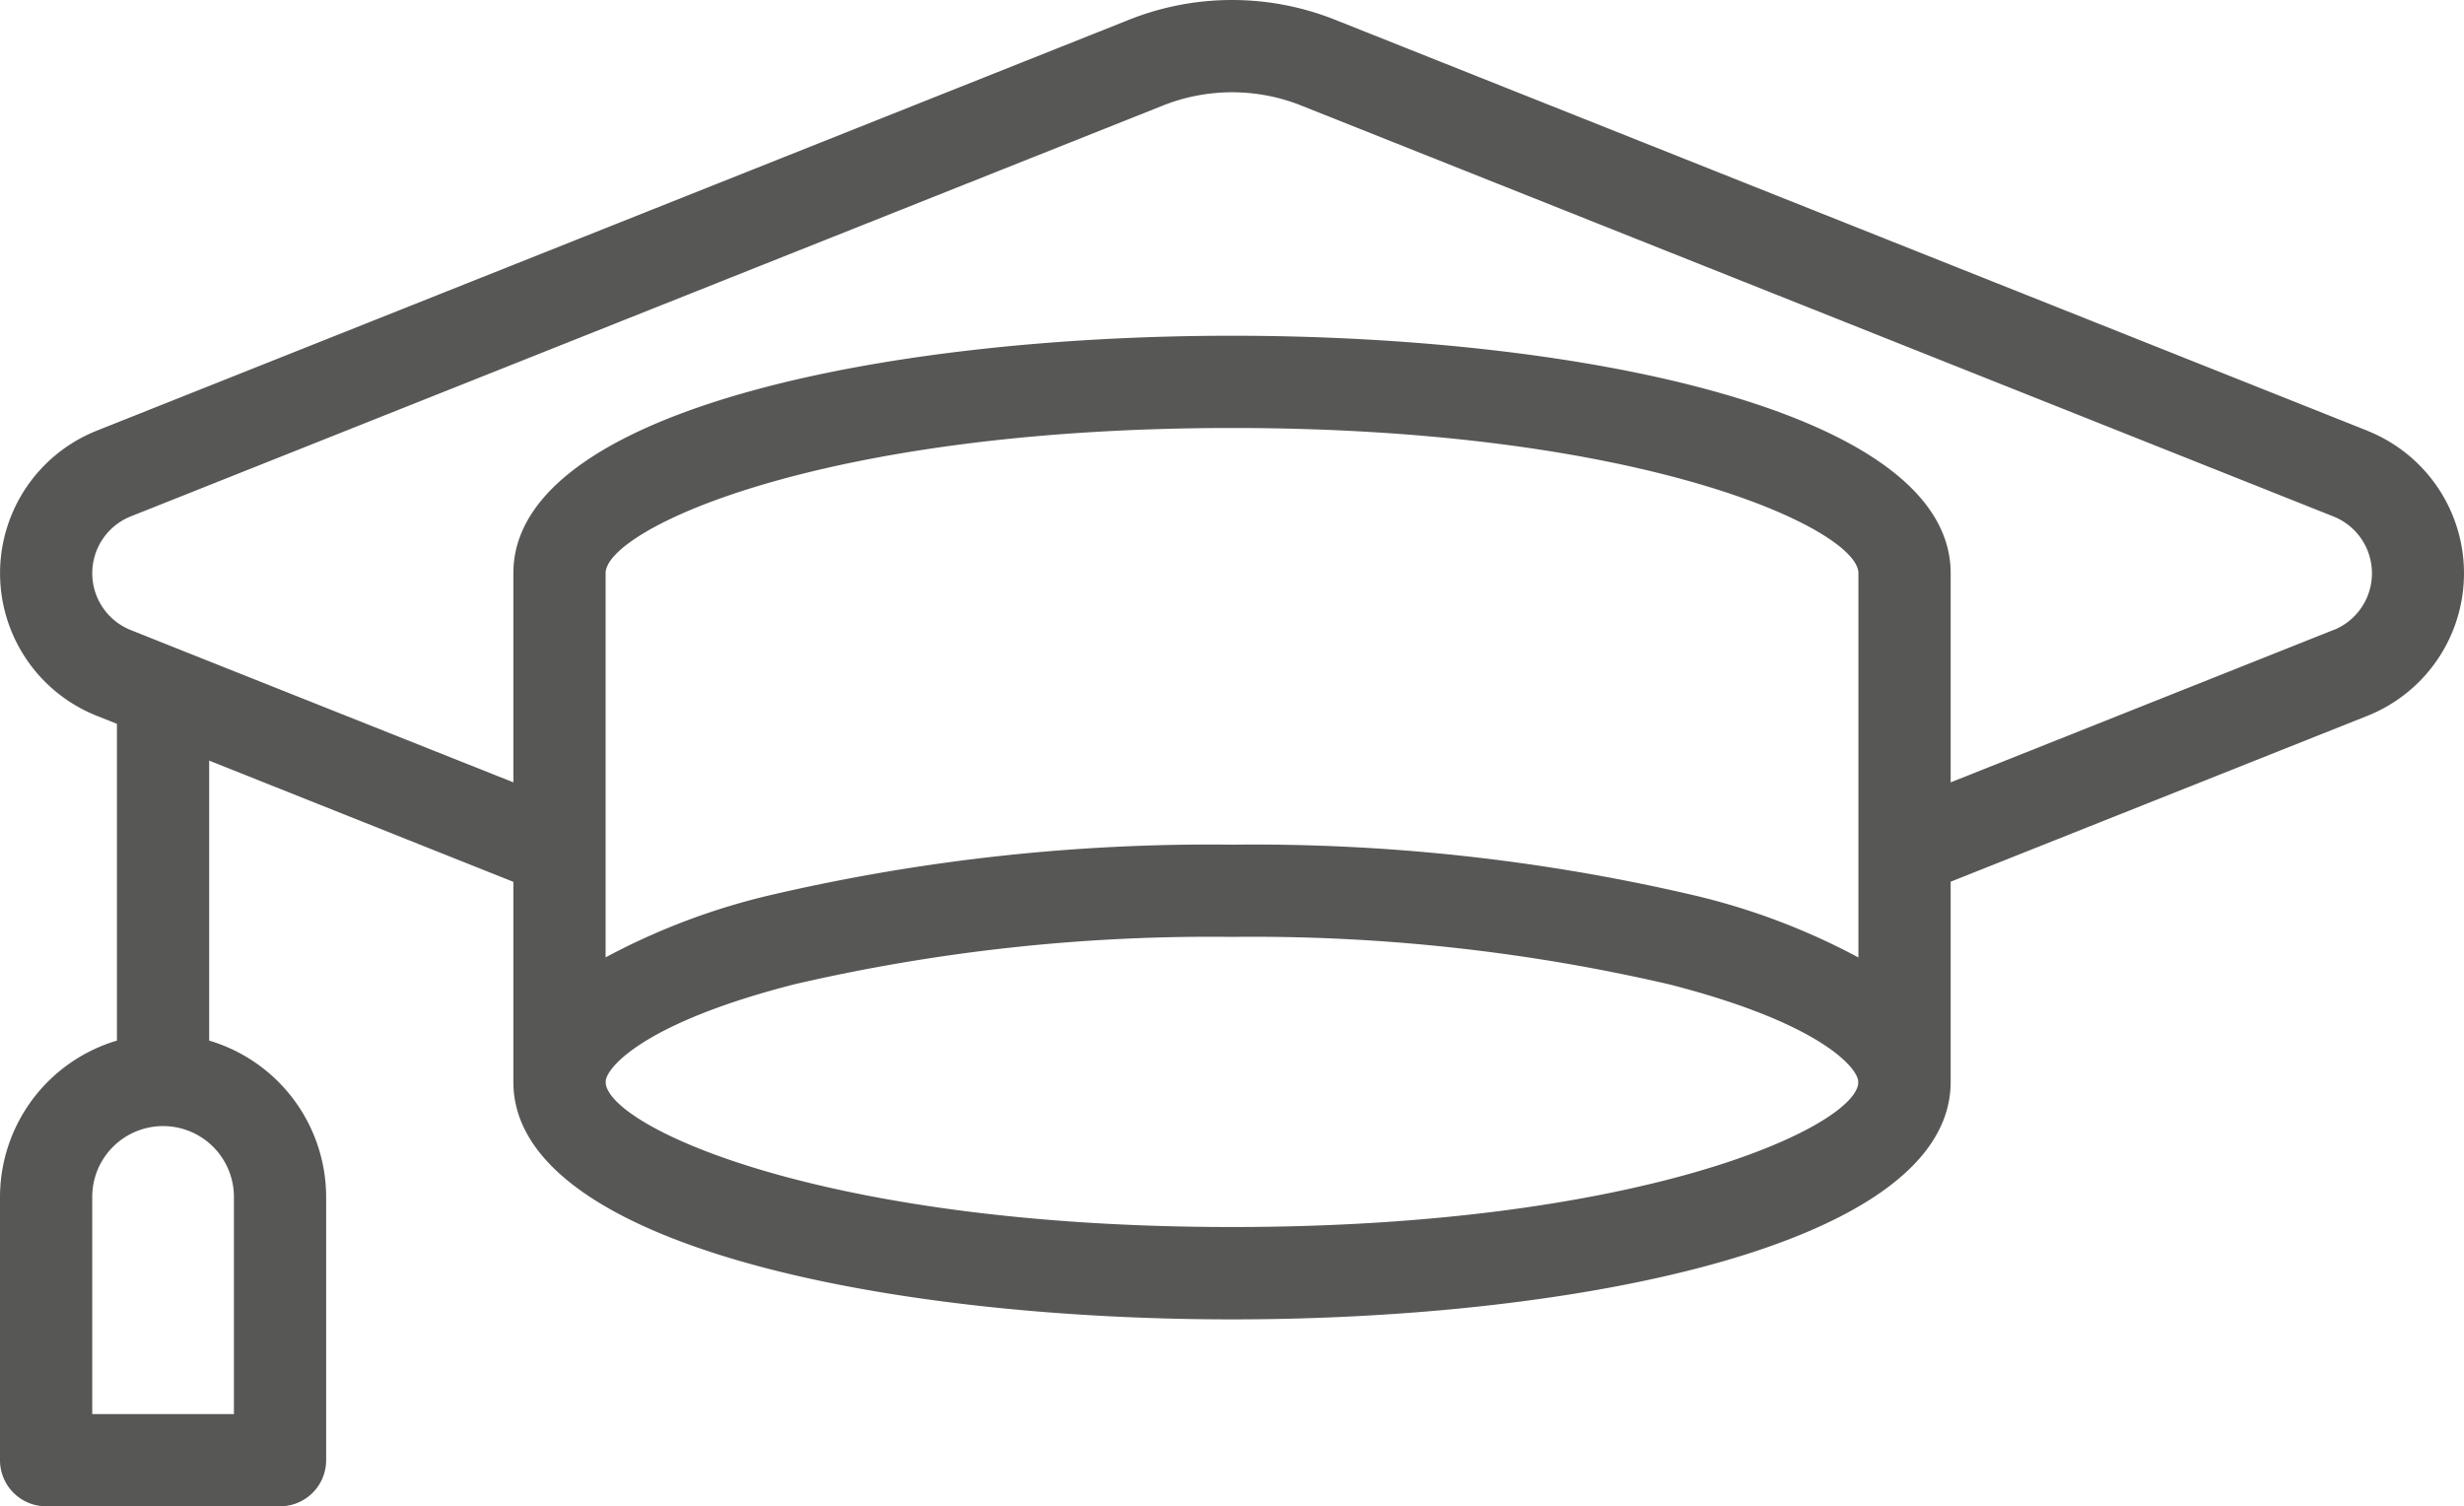 <svg xmlns="http://www.w3.org/2000/svg" width="93.498" height="57.157" viewBox="0 0 93.498 57.157"><path id="MORTARBOARD" d="M107.107,51.774,67.951,36.186a10.57,10.57,0,0,0-7.9,0L20.893,51.774a5.822,5.822,0,0,0,.01,10.8l.784.312v12.02a6.2,6.2,0,0,0-4.437,5.932v9.989A1.749,1.749,0,0,0,19,92.577h8.876a1.749,1.749,0,0,0,1.75-1.75V80.838a6.2,6.2,0,0,0-4.439-5.932V64.282l11.543,4.6v7.594c0,6.19,14.136,9.009,27.27,9.009s27.269-2.819,27.269-9.009V68.877l15.828-6.3a5.822,5.822,0,0,0,.01-10.8ZM26.126,80.838v8.239H20.75V80.838a2.688,2.688,0,1,1,5.376,0ZM64,81.98c-15.471,0-23.55-3.758-23.765-5.443v-.088c.014-.482,1.362-2.2,7.174-3.683A69.933,69.933,0,0,1,64,70.971a69.919,69.919,0,0,1,16.586,1.8c5.813,1.487,7.161,3.2,7.175,3.683a.526.526,0,0,0,0,.089C87.552,78.221,79.473,81.98,64,81.98ZM87.769,67.69v4.062a25.567,25.567,0,0,0-6.317-2.377A73.489,73.489,0,0,0,64,67.471a73.5,73.5,0,0,0-17.453,1.9,25.583,25.583,0,0,0-6.317,2.377V57.17c0-1.648,8.087-5.51,23.77-5.51s23.769,3.862,23.769,5.51ZM105.8,59.323h0L91.269,65.107V57.17c0-6.191-14.135-9.01-27.269-9.01s-27.27,2.819-27.27,9.01v7.937L24.119,60.089h0L22.2,59.323a2.322,2.322,0,0,1-.008-4.3l39.16-15.588a7.091,7.091,0,0,1,5.3,0l39.16,15.59a2.321,2.321,0,0,1-.007,4.3Z" transform="translate(-17.25 -35.42)" fill="#575756"></path></svg>